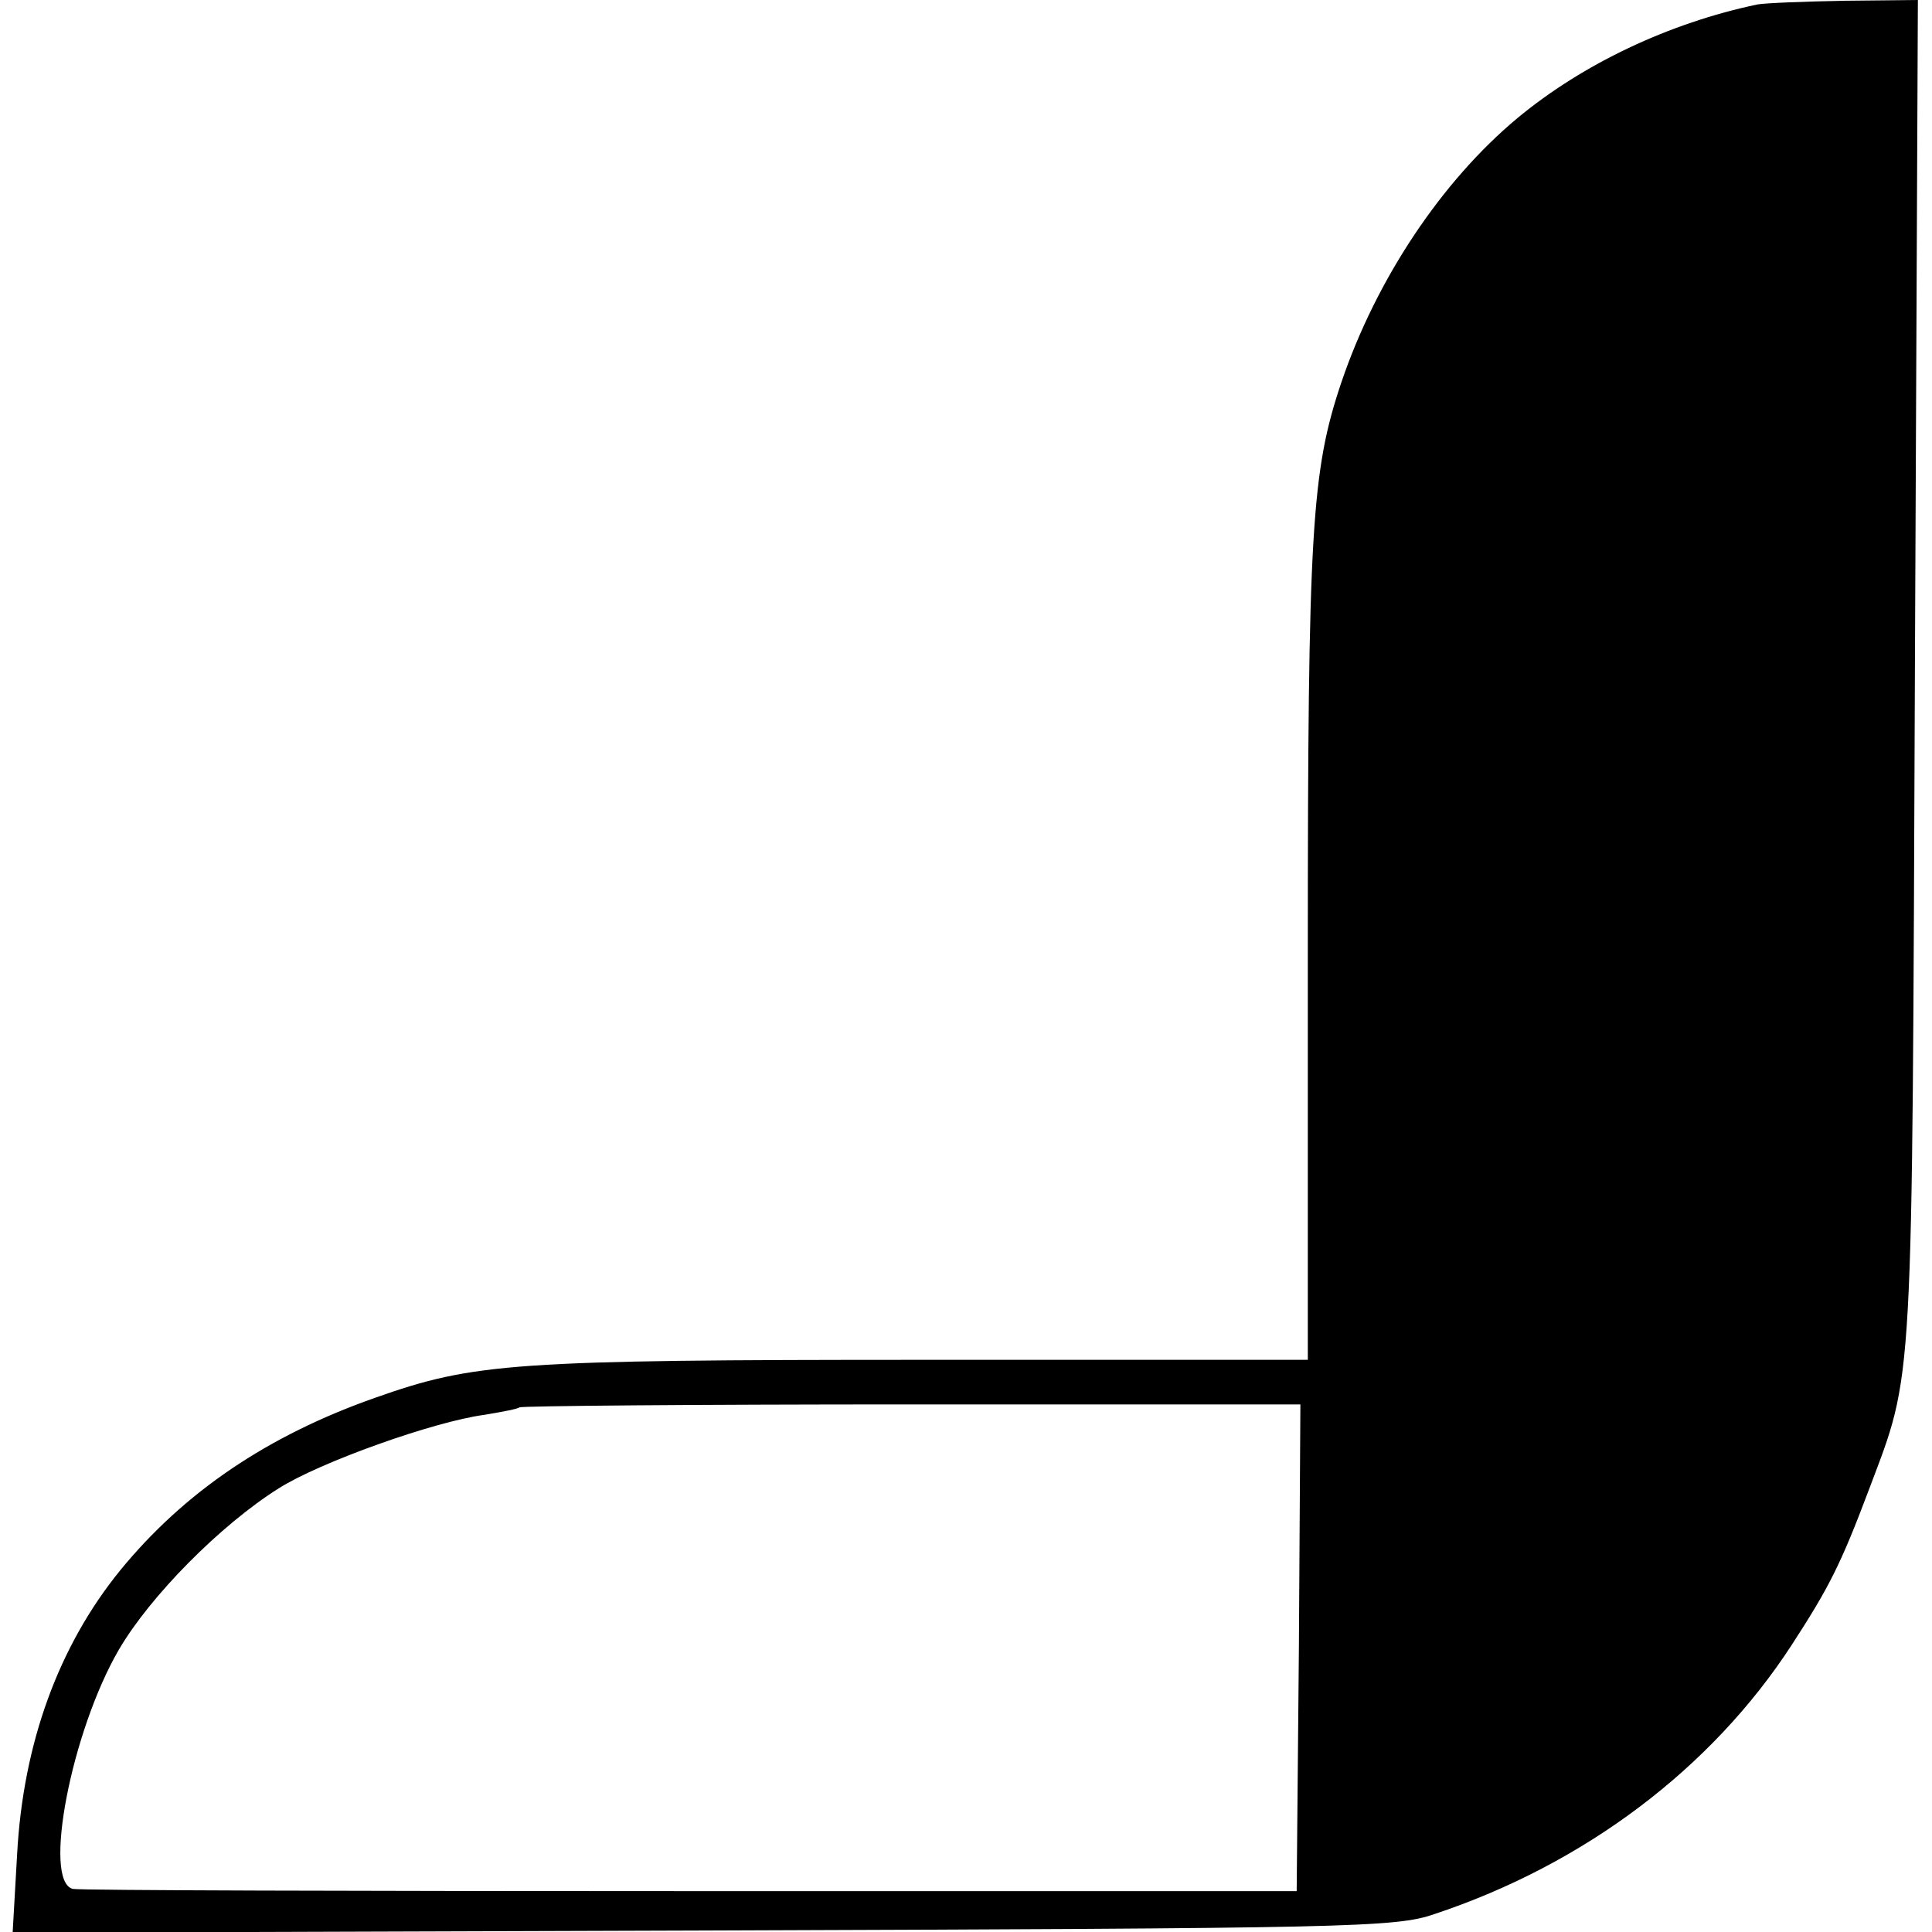 <?xml version="1.0" standalone="no"?>
<!DOCTYPE svg PUBLIC "-//W3C//DTD SVG 20010904//EN"
 "http://www.w3.org/TR/2001/REC-SVG-20010904/DTD/svg10.dtd">
<svg version="1.0" xmlns="http://www.w3.org/2000/svg"
 width="260pt" height="260pt" viewBox="0 0 260 260"
 preserveAspectRatio="xMidYMid meet">
<g transform="translate(0,260) scale(0.1,-0.1)"
fill="#000000" stroke="none">
<path d="M2365 2594 c-119 -25 -235 -80 -323 -153 -102 -85 -190 -217 -237
-356 -40 -119 -45 -198 -45 -767 l0 -548 -516 0 c-554 0 -606 -4 -739 -51
-145 -51 -257 -127 -343 -232 -83 -102 -131 -233 -139 -383 l-6 -105 929 3
c871 3 932 4 984 22 202 67 373 196 481 362 50 77 66 108 104 209 61 162 58
119 62 1103 l4 902 -98 -1 c-54 -1 -107 -3 -118 -5z m-617 -2211 l-3 -328
-815 0 c-448 0 -823 1 -832 3 -41 10 -2 212 62 322 42 72 137 168 215 217 55
35 209 90 277 99 24 4 45 8 47 10 2 2 240 4 528 4 l523 0 -2 -327z"/>
</g>
</svg>
